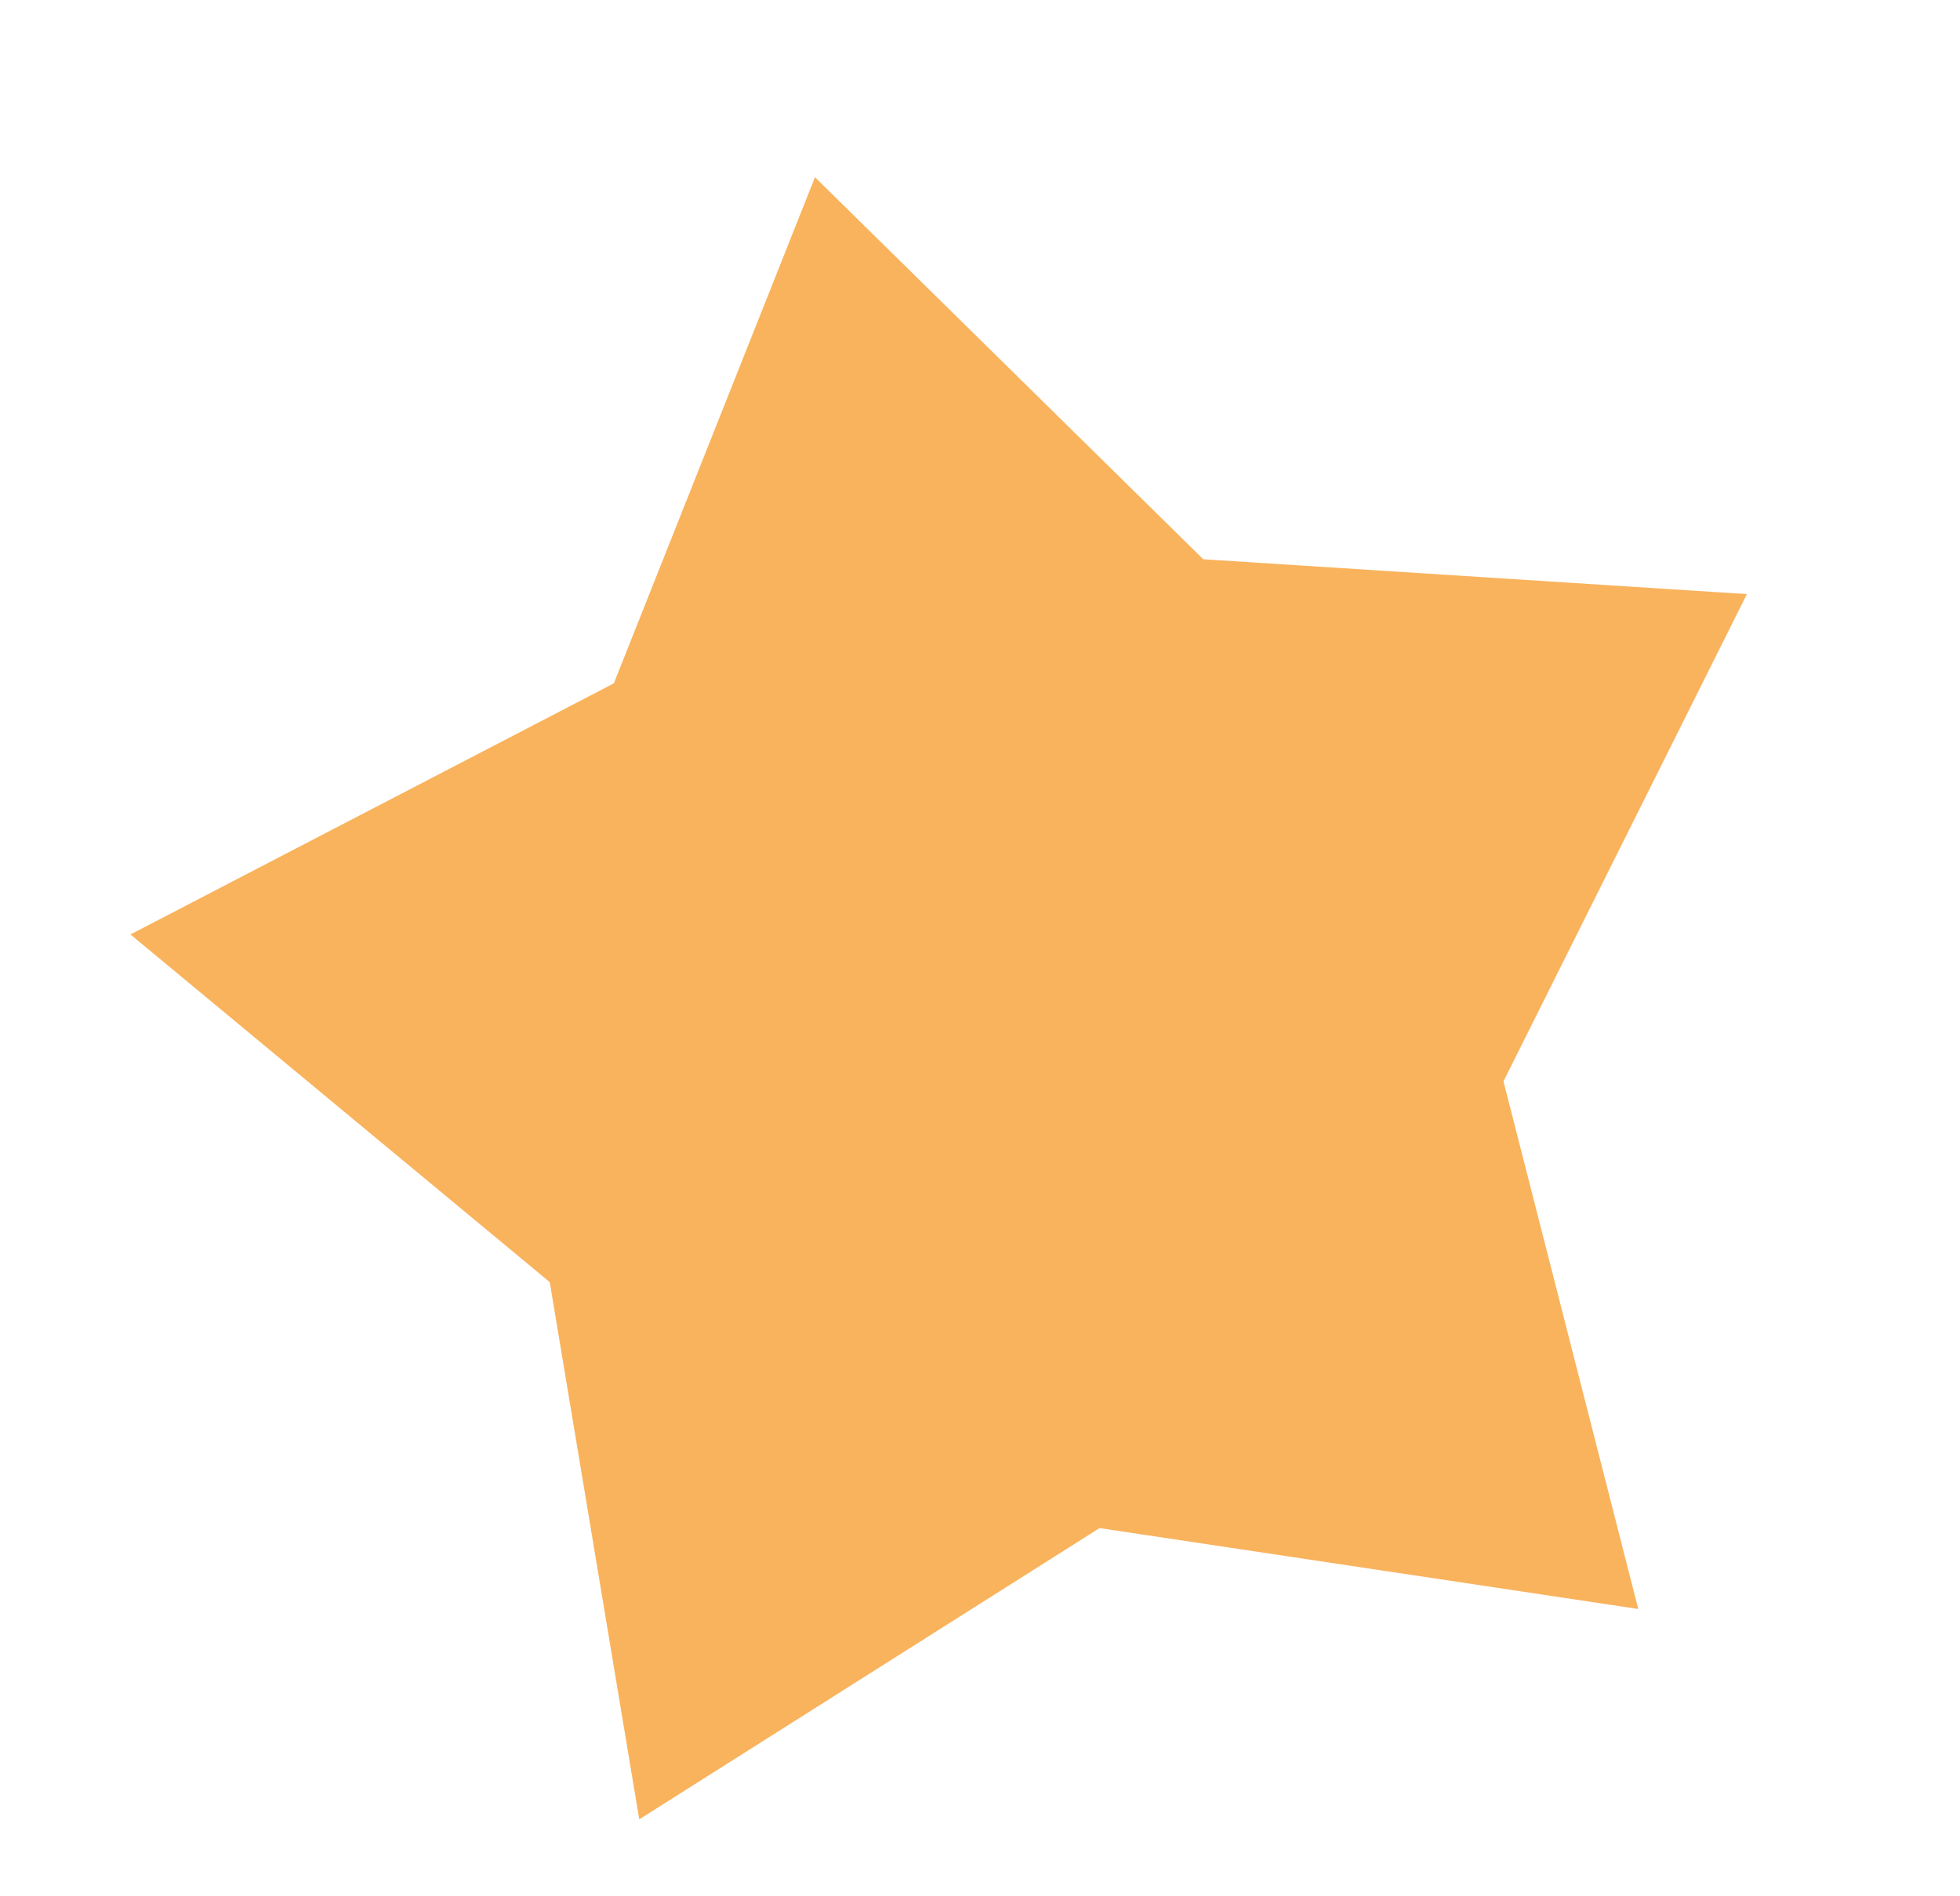 <?xml version="1.0" encoding="UTF-8"?> <svg xmlns="http://www.w3.org/2000/svg" width="62" height="60" viewBox="0 0 62 60" fill="none"> <path d="M25.78 5.607L38.062 17.695L55.259 18.798L47.559 34.214L51.823 50.91L34.782 48.35L20.221 57.566L17.39 40.568L4.126 29.567L19.417 21.622L25.78 5.607Z" fill="#F9B35D"></path> </svg> 